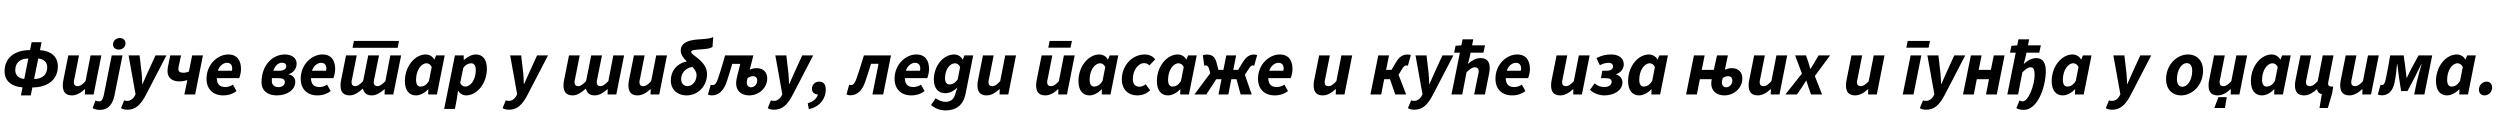 <?xml version="1.0"?>
<svg version="1.1" xmlns="http://www.w3.org/2000/svg" width="1270.536px" height="63px"><path fill="#000000" d="M10.64,48.48l0.8-4.08c-5.44-0.32-9.12-3.24-9.12-8.16c0-6.96,5.32-10.8,12.96-10.8l0.8-4l5.04,0l-0.8,4.04c5.44,0.32,9.08,3.24,9.08,8.16c0,6.96-5.28,10.8-12.96,10.8l-0.8,4.04l-5,0z M24,34.2c0-2.56-1.72-4.2-4.56-4.44l-2.12,10.4c4.28-0.04,6.68-2.24,6.68-5.96z M7.76,35.64c0,2.56,1.72,4.24,4.56,4.48l2.08-10.4c-4.28,0.04-6.64,2.24-6.64,5.92z M36.593,48.48c-3.28,0-4.68-1.8-4.68-5.12c0-0.88,0.08-1.8,0.32-2.8l2.48-12.4l5.44,0l-2.32,11.72c-0.2,0.8-0.32,1.36-0.32,1.88c0,1.36,0.68,2.04,2,2.04c1.16,0,2.4-0.8,3.96-2.56l2.56-13.08l5.48,0l-3.92,19.84l-4.44,0l0.08-2.68l-0.16,0c-1.76,1.68-4.08,3.16-6.48,3.16z M50.786,55.84c-1.32,0-2.6-0.24-3.72-0.88l1.44-3.84c0.56,0.24,1.16,0.4,1.8,0.4c1.36,0,1.92-0.96,2.44-3.12l4.04-20.24l5.48,0l-4.12,20.48c-0.84,4-2.92,7.2-7.36,7.2z M60.386,25.2c-1.48,0-2.96-0.88-2.96-2.64s1.52-3.24,3.4-3.24c1.52,0,2.96,0.92,2.96,2.64c0,1.88-1.48,3.24-3.4,3.24z M64.739,55.76c-1.28,0-2.48-0.28-3.24-0.8l1.6-3.96c0.52,0.2,1,0.28,1.56,0.28c1.48,0,2.92-0.92,3.84-2.6l0.4-0.76l-3.56-19.76l5.6,0l1.04,8.92c0.16,1.64,0.28,3.88,0.32,5.6l0.16,0c0.8-1.72,1.68-3.92,2.48-5.6l4.08-8.92l5.56,0l-10.24,19.72c-2.88,5.64-5.6,7.88-9.6,7.88z M93.692,48l1.52-7.28c-1.2,0.36-2.44,0.64-4.16,0.64c-3.2,0-5.92-1.56-5.92-5.16c0-0.72,0.08-1.56,0.24-2.44l1.16-5.6l5.48,0l-1.24,5.8c-0.08,0.4-0.12,0.76-0.12,1.12c0,1.32,0.84,1.88,2.52,1.88c1.08,0,1.92-0.2,2.84-0.6l1.64-8.2l5.48,0l-3.96,19.84l-5.48,0z M115.325,31.92c-1.52,0-3.68,1.16-4.64,4.04l7.16,0c0.08-0.4,0.16-0.68,0.16-1.12c0-1.6-0.68-2.92-2.68-2.92z M113.485,48.48c-5.2,0-8.52-3.16-8.52-8.48c0-7.36,5.76-12.32,11-12.32c4.8,0,6.52,3.32,6.52,7.44c0,1.88-0.6,3.8-0.92,4.6l-11.4,0c0.12,3.56,1.96,4.52,4.44,4.52c1.32,0,2.8-0.52,3.76-1.24l1.84,3.28c-1.64,1.32-4,2.2-6.72,2.2z  M140.672,48.48c-4.92,0-7.76-2.64-7.76-6.6c0-8.8,5.56-14.2,11.88-14.2c3.56,0,5.96,1.84,5.96,4.68c0,2.44-1.56,4.56-4.04,5.32l0,0.16c2.2,0.32,3.36,1.96,3.36,3.72c0,4.16-4.2,6.92-9.4,6.92z M141.512,44.28c1.92,0,3.24-1.08,3.24-2.52c0-1.52-1.08-2.04-3.36-2.04l-3.2,0c-0.04,0.48-0.04,1-0.04,1.56c0,2.04,1.56,3,3.36,3z M143.272,31.88c-1.92,0-3.48,1.52-4.36,4.08l2.96,0c2.4,0,3.6-0.92,3.6-2.24c0-1.2-0.76-1.84-2.2-1.84z M163.185,31.92c-1.52,0-3.68,1.16-4.64,4.04l7.16,0c0.08-0.4,0.16-0.68,0.16-1.12c0-1.6-0.68-2.92-2.68-2.92z M161.345,48.48c-5.2,0-8.52-3.16-8.52-8.48c0-7.36,5.76-12.32,11-12.32c4.8,0,6.52,3.32,6.52,7.44c0,1.88-0.6,3.8-0.92,4.6l-11.4,0c0.12,3.56,1.96,4.52,4.44,4.52c1.32,0,2.8-0.52,3.76-1.24l1.84,3.28c-1.64,1.32-4,2.2-6.72,2.2z M179.178,24.28l0.68-3.48l22.92,0l-0.68,3.48l-22.92,0z M177.738,48.48c-3.28,0-4.68-1.8-4.68-5.12c0-0.88,0.08-1.8,0.32-2.8l2.48-12.4l5.44,0l-2.32,11.72c-0.2,0.8-0.32,1.36-0.32,1.88c0,1.36,0.68,2.04,2,2.04c0.88,0,2.2-0.8,3.88-2.56l2.6-13.08l5.48,0l-2.36,11.72c-0.16,0.8-0.32,1.36-0.32,1.88c0,1.36,0.72,2.04,1.96,2.04c0.96,0,2.28-0.8,3.96-2.56l2.52-13.08l5.48,0l-3.96,19.84l-4.44,0l0.08-2.64l-0.16,0c-1.92,1.68-4.12,3.12-6.36,3.12c-2.92,0-4.04-1.4-4.6-3.48c-2.16,2.04-4.48,3.48-6.68,3.48z M211.371,48.48c-3.48,0-5.6-2.6-5.6-7.28c0-7.56,5.12-13.52,10.6-13.52c1.8,0,3.56,1,4.32,2.6l0.08,0l0.88-2.12l4.36,0l-3.96,19.84l-4.44,0l0.08-2.6l-0.12,0c-1.8,1.88-4.12,3.08-6.2,3.08z M213.771,44c1.32,0,2.96-0.68,4.24-2.92l1.4-7.04c-0.64-1.32-1.72-1.88-2.64-1.88c-2.76,0-5.32,3.6-5.32,8.36c0,2.4,0.88,3.48,2.32,3.48z M225.724,55.36l5.48-27.2l4.44,0l0.04,2.28l0.16,0c1.84-1.64,3.96-2.76,6-2.76c3.52,0,5.6,2.6,5.6,7.28c0,7.56-5.12,13.52-10.56,13.52c-1.68,0-3.16-0.88-4.04-2.36l-0.08,0l-0.56,3.88l-1,5.36l-5.48,0z M236.484,44c2.76,0,5.32-3.6,5.32-8.36c0-2.4-0.92-3.48-2.32-3.48c-1.24,0-2.92,0.64-4.08,2.48l-1.52,7.52c0.6,1.28,1.6,1.84,2.6,1.84z  M258.67,55.76c-1.28,0-2.48-0.28-3.24-0.8l1.6-3.96c0.52,0.2,1,0.28,1.56,0.28c1.48,0,2.92-0.92,3.84-2.6l0.4-0.76l-3.56-19.76l5.6,0l1.04,8.92c0.16,1.64,0.28,3.88,0.32,5.6l0.16,0c0.8-1.72,1.68-3.92,2.48-5.6l4.08-8.92l5.56,0l-10.24,19.72c-2.88,5.64-5.6,7.88-9.6,7.88z  M291.056,48.48c-3.28,0-4.68-1.8-4.68-5.12c0-0.88,0.08-1.8,0.32-2.8l2.48-12.4l5.44,0l-2.32,11.72c-0.2,0.8-0.32,1.36-0.32,1.88c0,1.36,0.68,2.04,2,2.04c0.88,0,2.2-0.8,3.88-2.56l2.6-13.08l5.48,0l-2.36,11.72c-0.16,0.8-0.32,1.36-0.32,1.88c0,1.36,0.72,2.04,1.96,2.04c0.96,0,2.28-0.8,3.96-2.56l2.52-13.08l5.48,0l-3.96,19.84l-4.44,0l0.08-2.64l-0.16,0c-1.92,1.68-4.12,3.12-6.36,3.12c-2.92,0-4.04-1.4-4.6-3.48c-2.16,2.04-4.48,3.48-6.68,3.48z M324.049,48.48c-3.28,0-4.68-1.8-4.68-5.12c0-0.88,0.08-1.8,0.32-2.8l2.48-12.4l5.44,0l-2.32,11.72c-0.2,0.8-0.32,1.36-0.32,1.88c0,1.36,0.68,2.04,2,2.04c1.16,0,2.4-0.8,3.96-2.56l2.56-13.08l5.48,0l-3.92,19.84l-4.44,0l0.08-2.68l-0.16,0c-1.76,1.68-4.08,3.16-6.48,3.16z M348.802,48.48c-3.96,0-7.88-2.48-7.88-7.6c0-4.92,3.08-8.64,8.12-9.68c-1.6-1.56-3.08-3.32-3.08-5.52c0-3.12,2.48-5.36,9.4-5.68c4.6-0.24,5.8-0.6,7.12-1.16l-0.4,5.04c-1.2,0.68-2.56,1-5.2,1.16c-4.84,0.32-5.6,0.52-5.6,1.36c0,1,1.84,1.8,4.28,4.04c2.4,2.2,3.76,4.36,3.76,7.28c0,5.36-3.96,10.76-10.52,10.76z M346.162,40.16c0,2.44,1.48,3.6,3.28,3.6c2.56,0,4.56-2.68,4.56-5.56c0-1.68-0.92-2.92-2.12-4.2c-3.44,0.52-5.72,3.12-5.72,6.16z M361.795,48.48c-0.84,0-1.48-0.16-2-0.44l1.4-4.96c0.32,0.08,0.64,0.16,1,0.16c1.12,0,1.92-0.88,2.72-3.32c1.32-3.92,2.44-7.72,3.6-11.76l14.36,0l-1.84,7.28c1.32-0.6,2.32-0.8,3.56-0.8c3.4,0,5.32,2.16,5.32,5.24c0,4.72-4.12,8.6-9.2,8.6c-4.04,0-6.6-2.48-6.6-5.96c0-1.32,0.28-2.72,0.44-3.4l1.68-6.68l-4.08,0c-0.96,3.16-1.8,6.12-2.84,9.16c-1.48,4.4-4.08,6.88-7.52,6.88z M381.715,44.36c1.68,0,3.12-1.52,3.12-3.44c0-1.4-0.8-2.2-2.24-2.2c-0.84,0-1.44,0.24-2.6,0.84c-0.32,0.96-0.48,1.64-0.48,2.36c0,1.56,0.92,2.44,2.2,2.44z M393.429,55.76c-1.28,0-2.48-0.28-3.24-0.8l1.6-3.96c0.52,0.2,1,0.28,1.56,0.28c1.48,0,2.92-0.92,3.84-2.6l0.4-0.76l-3.56-19.76l5.6,0l1.04,8.92c0.16,1.64,0.28,3.88,0.32,5.6l0.16,0c0.8-1.72,1.68-3.92,2.48-5.6l4.08-8.92l5.56,0l-10.24,19.72c-2.88,5.64-5.6,7.88-9.6,7.88z M411.062,55.48l-0.56-3c3.04-0.88,4.72-2.64,5.16-4.48c-1.76-0.04-3.04-1.12-3.04-2.84c0-1.92,1.44-3.68,3.72-3.68c2.12,0,3.32,1.44,3.32,3.88c0,5.04-3.28,9-8.6,10.12z  M432.168,48.44c-0.84,0-1.48-0.16-2-0.44l1.4-4.92c0.32,0.08,0.64,0.16,1,0.16c1.12,0,1.88-1,2.72-3.32c1.32-3.88,2.6-7.72,3.76-11.76l13.76,0l-3.96,19.84l-5.48,0l3.12-15.56l-3.84,0c-0.92,3.16-1.92,6.12-2.96,9.16c-1.48,4.4-4.08,6.84-7.52,6.84z M465.001,31.92c-1.52,0-3.68,1.16-4.64,4.04l7.16,0c0.08-0.4,0.16-0.68,0.16-1.12c0-1.6-0.68-2.92-2.68-2.92z M463.161,48.48c-5.2,0-8.52-3.16-8.52-8.48c0-7.36,5.76-12.32,11-12.32c4.8,0,6.52,3.32,6.52,7.44c0,1.88-0.6,3.8-0.92,4.6l-11.4,0c0.12,3.56,1.96,4.52,4.44,4.52c1.32,0,2.8-0.52,3.76-1.24l1.84,3.28c-1.64,1.32-4,2.2-6.72,2.2z M480.474,56.12c-2.32,0-5.04-0.72-7.28-2.8l2.32-3.4c1.48,1.08,3.24,1.84,5.08,1.84c2.48,0,4.16-1.36,4.84-3.76l1.04-3.52c-1.76,1.84-3.88,2.88-6.08,2.88c-3.36,0-5.8-2.24-5.8-6.92c0-7.12,4.92-12.76,10.36-12.76c1.8,0,3.48,1,4.24,2.6l0.12,0l0.84-2.12l4.44,0l-3.88,19.52c-1.16,5.76-4.8,8.44-10.24,8.44z M482.514,42.92c1.32,0,2.92-0.64,4.2-2.6l1.24-6.28c-0.68-1.32-1.68-1.88-2.6-1.88c-2.72,0-5.08,3.28-5.08,7.56c0,2.16,0.88,3.2,2.24,3.2z M501.427,48.48c-3.28,0-4.68-1.8-4.68-5.12c0-0.88,0.08-1.8,0.32-2.8l2.48-12.4l5.44,0l-2.32,11.72c-0.2,0.8-0.32,1.36-0.32,1.88c0,1.36,0.68,2.04,2,2.04c1.16,0,2.4-0.8,3.96-2.56l2.56-13.08l5.48,0l-3.92,19.84l-4.44,0l0.08-2.68l-0.16,0c-1.76,1.68-4.08,3.16-6.48,3.16z  M531.253,48.48c-3.28,0-4.68-1.8-4.68-5.12c0-0.88,0.08-1.8,0.32-2.8l2.48-12.4l5.44,0l-2.32,11.72c-0.2,0.8-0.32,1.36-0.32,1.88c0,1.36,0.68,2.04,2,2.04c1.16,0,2.4-0.8,3.96-2.56l2.56-13.08l5.48,0l-3.92,19.84l-4.44,0l0.08-2.68l-0.16,0c-1.76,1.68-4.08,3.16-6.48,3.16z M532.733,24.24l0.72-3.44l11.32,0l-0.72,3.44l-11.32,0z M553.686,48.48c-3.48,0-5.6-2.6-5.6-7.28c0-7.56,5.12-13.52,10.6-13.52c1.8,0,3.56,1,4.32,2.6l0.08,0l0.88-2.12l4.36,0l-3.96,19.84l-4.44,0l0.08-2.6l-0.12,0c-1.8,1.88-4.12,3.08-6.2,3.08z M556.086,44c1.32,0,2.96-0.68,4.24-2.92l1.4-7.04c-0.64-1.32-1.72-1.88-2.64-1.88c-2.76,0-5.32,3.6-5.32,8.36c0,2.4,0.88,3.48,2.32,3.48z M577.879,48.48c-4.4,0-7.76-3-7.76-8.16c0-6.88,5.16-12.64,11.6-12.64c2.6,0,4.44,1.2,5.4,2.44l-2.96,3.12c-0.76-0.72-1.52-1.16-2.72-1.16c-3.08,0-5.72,3.76-5.72,8.12c0,2.4,1.2,3.88,3.36,3.88c1.32,0,2.36-0.64,3.16-1.28l2.28,3.08c-1.6,1.52-3.64,2.6-6.64,2.6z M593.552,48.48c-3.48,0-5.6-2.6-5.6-7.28c0-7.56,5.12-13.52,10.6-13.52c1.8,0,3.56,1,4.32,2.6l0.08,0l0.88-2.12l4.36,0l-3.96,19.84l-4.44,0l0.08-2.6l-0.12,0c-1.8,1.88-4.12,3.08-6.2,3.08z M595.952,44c1.32,0,2.96-0.68,4.24-2.92l1.4-7.04c-0.64-1.32-1.72-1.88-2.64-1.88c-2.76,0-5.32,3.6-5.32,8.36c0,2.4,0.88,3.48,2.32,3.48z M607.025,48l8.04-10.8l-0.52-1.96c-0.48-1.6-0.96-2-1.72-2c-0.36,0-0.6,0.08-0.8,0.16l-0.72-5.32c0.56-0.24,1.28-0.36,1.92-0.36c2.68,0,4.24,1,5.04,4.12l0.96,3.68l2.52,0l1.48-7.36l5,0l-1.48,7.36l2.48,0l2.24-3.68c1.84-3.08,3.64-4.12,5.8-4.12c0.64,0,1.28,0.12,1.64,0.28l-1.52,5.4c-0.24-0.08-0.44-0.16-0.76-0.16c-0.68,0-1.16,0.48-2.16,2l-1.8,2.76l3.48,10l-5.64,0l-2.08-7.76l-2.64,0l-1.52,7.76l-5,0l1.52-7.76l-2.64,0l-5.08,7.76l-6.04,0z M649.699,31.92c-1.52,0-3.68,1.16-4.64,4.04l7.16,0c0.08-0.4,0.16-0.68,0.16-1.12c0-1.6-0.68-2.92-2.68-2.92z M647.859,48.48c-5.2,0-8.52-3.16-8.52-8.48c0-7.36,5.76-12.32,11-12.32c4.8,0,6.52,3.32,6.52,7.44c0,1.88-0.6,3.8-0.92,4.6l-11.4,0c0.12,3.56,1.96,4.52,4.44,4.52c1.32,0,2.8-0.52,3.76-1.24l1.84,3.28c-1.64,1.32-4,2.2-6.72,2.2z  M672.285,48.48c-3.28,0-4.68-1.8-4.68-5.12c0-0.88,0.08-1.8,0.32-2.8l2.48-12.4l5.44,0l-2.32,11.72c-0.2,0.8-0.32,1.36-0.32,1.88c0,1.36,0.68,2.04,2,2.04c1.16,0,2.4-0.8,3.96-2.56l2.56-13.08l5.48,0l-3.92,19.84l-4.44,0l0.08-2.68l-0.16,0c-1.76,1.68-4.08,3.16-6.48,3.16z  M696.471,48l4-19.84l5.44,0l-1.48,7.36l2.76,0l2.16-3.68c1.96-3.28,3.68-4.12,6.04-4.12c0.64,0,1.16,0.08,1.64,0.2l-1.52,5.48c-0.24-0.08-0.44-0.16-0.8-0.16c-0.72,0-1.36,0.48-2.28,2.04l-1.68,2.72l3.88,10l-5.56,0l-2.64-7.76l-2.96,0l-1.52,7.76l-5.48,0z M718.784,55.76c-1.28,0-2.48-0.28-3.24-0.8l1.6-3.96c0.52,0.2,1,0.28,1.56,0.28c1.48,0,2.92-0.92,3.84-2.6l0.4-0.76l-3.56-19.76l5.6,0l1.04,8.92c0.16,1.64,0.28,3.88,0.32,5.6l0.16,0c0.8-1.72,1.68-3.92,2.48-5.6l4.08-8.92l5.56,0l-10.24,19.72c-2.88,5.64-5.6,7.88-9.6,7.88z M737.657,48l4.28-21.24l-2.92,0l0.72-3.48l2.96-0.24l0.6-3.04l5.44,0l-0.6,3.04l6.56,0l-0.8,3.72l-6.52,0l-0.48,2.36l-0.88,3.24l0.16,0c1.76-1.56,3.84-2.84,6.24-2.84c3.28,0,4.68,1.8,4.68,5.12c0,0.88-0.12,1.84-0.32,2.8l-2.12,10.56l-5.48,0l2-9.84c0.2-0.84,0.32-1.4,0.32-1.92c0-1.36-0.72-2.04-2-2.04c-1.24,0-2.48,0.84-4.2,2.6l-2.16,11.2l-5.48,0z M770.37,31.92c-1.52,0-3.68,1.16-4.64,4.04l7.16,0c0.08-0.4,0.16-0.68,0.16-1.12c0-1.6-0.68-2.92-2.68-2.92z M768.53,48.48c-5.2,0-8.52-3.16-8.52-8.48c0-7.36,5.76-12.32,11-12.32c4.8,0,6.52,3.32,6.52,7.44c0,1.88-0.6,3.8-0.92,4.6l-11.4,0c0.12,3.56,1.96,4.52,4.44,4.52c1.32,0,2.8-0.52,3.76-1.24l1.84,3.28c-1.64,1.32-4,2.2-6.72,2.2z  M792.956,48.48c-3.28,0-4.68-1.8-4.68-5.12c0-0.88,0.08-1.8,0.32-2.8l2.48-12.4l5.44,0l-2.32,11.72c-0.2,0.8-0.32,1.36-0.32,1.88c0,1.36,0.68,2.04,2,2.04c1.16,0,2.4-0.8,3.96-2.56l2.56-13.08l5.48,0l-3.92,19.84l-4.44,0l0.08-2.68l-0.16,0c-1.76,1.68-4.08,3.16-6.48,3.16z M815.349,48.48c-2.32,0-5.28-0.84-7.28-2.84l2.32-3.24c1.76,1.44,3.52,1.84,5.04,1.84c1.88,0,3.64-1,3.64-2.68c0-1.28-1-1.84-2.88-1.84l-2.56,0l0.68-3.76l2.08,0c2.24,0,3.36-0.84,3.36-2.12c0-1.36-0.96-1.92-2.24-1.92c-1.4,0-2.76,0.36-4.44,1.24l-1.72-3.64c2.48-1.32,4.8-1.84,7.48-1.84c3.48,0,6.4,1.64,6.4,5c0,2.16-1.44,4.24-3.84,5l0,0.16c2,0.6,3.16,2.12,3.16,4.04c0,4.24-4.6,6.6-9.2,6.6z M833.022,48.48c-3.48,0-5.6-2.6-5.6-7.28c0-7.56,5.12-13.52,10.6-13.52c1.8,0,3.56,1,4.32,2.6l0.08,0l0.88-2.12l4.36,0l-3.96,19.84l-4.44,0l0.08-2.6l-0.12,0c-1.8,1.88-4.12,3.08-6.2,3.08z M835.422,44c1.32,0,2.96-0.68,4.24-2.92l1.4-7.04c-0.64-1.32-1.72-1.88-2.64-1.88c-2.76,0-5.32,3.6-5.32,8.36c0,2.4,0.88,3.48,2.32,3.48z  M876.329,48.48c-4.08,0-6.64-2.48-6.64-5.96c0-0.68,0.08-1.36,0.24-2.28l-6.04,0l-1.52,7.76l-5.48,0l4-19.84l5.44,0l-1.48,7.36l6.12,0l1.64-7.36l5.52,0l-1.52,7.28c1.32-0.6,2.32-0.8,3.56-0.8c3.4,0,5.32,2.16,5.32,5.24c0,4.72-4.12,8.6-9.16,8.6z M877.329,44.36c1.64,0,3.08-1.52,3.08-3.44c0-1.4-0.8-2.2-2.24-2.2c-0.84,0-1.44,0.24-2.6,0.84c-0.32,0.96-0.48,1.64-0.48,2.36c0,1.56,0.92,2.44,2.24,2.44z M893.362,48.48c-3.28,0-4.68-1.8-4.68-5.12c0-0.88,0.08-1.8,0.32-2.8l2.48-12.4l5.44,0l-2.32,11.72c-0.2,0.8-0.32,1.36-0.32,1.88c0,1.36,0.68,2.04,2,2.04c1.16,0,2.4-0.8,3.96-2.56l2.56-13.08l5.48,0l-3.92,19.84l-4.44,0l0.08-2.68l-0.16,0c-1.76,1.68-4.08,3.16-6.48,3.16z M907.355,48l8.4-10.6l-3.44-9.24l5.52,0l1.2,3.44c0.32,1.16,0.64,2.24,0.96,3.36l0.16,0c0.68-1.12,1.44-2.24,2.04-3.36l2.04-3.44l5.84,0l-7.76,10.48l3.68,9.36l-5.6,0l-1.24-3.48c-0.36-1.12-0.76-2.32-1.12-3.48l-0.16,0c-0.72,1.16-1.48,2.32-2.24,3.48l-2.4,3.48l-5.88,0z  M942.821,48.48c-3.28,0-4.68-1.8-4.68-5.12c0-0.88,0.08-1.8,0.32-2.8l2.48-12.4l5.44,0l-2.32,11.72c-0.2,0.8-0.32,1.36-0.32,1.88c0,1.36,0.68,2.04,2,2.04c1.16,0,2.4-0.8,3.96-2.56l2.56-13.08l5.48,0l-3.92,19.84l-4.44,0l0.08-2.68l-0.16,0c-1.76,1.68-4.08,3.16-6.48,3.16z  M967.007,48l4-19.84l5.44,0l-3.96,19.84l-5.48,0z M968.807,24.24l0.72-3.44l11.32,0l-0.72,3.44l-11.32,0z M978.92,55.76c-1.28,0-2.48-0.28-3.24-0.8l1.6-3.96c0.52,0.2,1,0.28,1.56,0.28c1.48,0,2.92-0.92,3.84-2.6l0.4-0.76l-3.56-19.76l5.6,0l1.04,8.92c0.16,1.64,0.28,3.88,0.32,5.6l0.16,0c0.8-1.72,1.68-3.92,2.48-5.6l4.08-8.92l5.56,0l-10.24,19.72c-2.88,5.64-5.6,7.88-9.6,7.88z M997.633,48l4-19.84l5.44,0l-1.48,7.36l6.2,0l1.48-7.36l5.48,0l-3.96,19.84l-5.48,0l1.52-7.76l-6.2,0l-1.52,7.76l-5.48,0z M1028.506,55.84c-1.64,0-2.92-0.4-3.8-0.88l1.68-3.92c0.48,0.32,1.04,0.48,1.56,0.48c2.92,0,6.08-8.28,6.08-13.44c0-2.84-0.64-3.88-2.04-3.88c-1.24,0-2.48,0.84-4.2,2.6l-2.16,11.2l-5.48,0l4.28-21.24l-2.92,0l0.72-3.48l2.96-0.24l0.6-3.04l5.44,0l-0.6,3.04l6.56,0l-0.8,3.72l-6.52,0l-0.48,2.36l-0.88,3.24l0.16,0c1.76-1.56,3.84-2.84,6.24-2.84c3.56,0,4.8,2.88,4.8,6.64c-0.04,7.84-4,19.68-11.2,19.68z M1048.299,48.48c-3.48,0-5.6-2.6-5.6-7.28c0-7.56,5.12-13.52,10.6-13.52c1.8,0,3.56,1,4.32,2.6l0.08,0l0.88-2.12l4.36,0l-3.96,19.84l-4.44,0l0.08-2.6l-0.12,0c-1.8,1.88-4.12,3.08-6.2,3.08z M1050.699,44c1.32,0,2.96-0.68,4.24-2.92l1.4-7.04c-0.64-1.32-1.72-1.88-2.64-1.88c-2.76,0-5.32,3.6-5.32,8.36c0,2.4,0.88,3.48,2.32,3.48z  M1073.446,55.76c-1.28,0-2.48-0.28-3.24-0.8l1.6-3.96c0.52,0.2,1,0.28,1.56,0.28c1.48,0,2.92-0.92,3.84-2.6l0.4-0.76l-3.56-19.76l5.6,0l1.04,8.92c0.16,1.64,0.28,3.88,0.32,5.6l0.16,0c0.8-1.72,1.68-3.92,2.48-5.6l4.08-8.92l5.56,0l-10.24,19.72c-2.88,5.64-5.6,7.88-9.6,7.88z  M1108.512,48.48c-4.64,0-7.68-3.24-7.68-8.16c0-7.68,5.68-12.64,11.12-12.64c4.64,0,7.68,3.24,7.68,8.16c0,7.68-5.68,12.64-11.12,12.64z M1109.112,44.08c2.68,0,5-3.48,5-8.12c0-2.44-0.96-3.88-2.8-3.88c-2.64,0-4.96,3.48-4.96,8.12c0,2.4,0.92,3.88,2.76,3.88z M1125.345,54.88l2.08-5.52l4.24,0l-0.92,5.52l-5.4,0z M1127.105,48.48c-3.28,0-4.68-1.8-4.68-5.12c0-0.88,0.08-1.8,0.32-2.8l2.48-12.4l5.44,0l-2.32,11.72c-0.2,0.8-0.32,1.36-0.32,1.88c0,1.36,0.68,2.04,2,2.04c1.16,0,2.4-0.8,3.96-2.56l2.56-13.08l5.48,0l-3.92,19.84l-4.44,0l0.08-2.68l-0.16,0c-1.76,1.68-4.08,3.16-6.48,3.16z M1149.538,48.48c-3.48,0-5.6-2.6-5.6-7.28c0-7.56,5.12-13.52,10.6-13.52c1.8,0,3.56,1,4.32,2.6l0.08,0l0.88-2.12l4.36,0l-3.96,19.84l-4.44,0l0.08-2.6l-0.12,0c-1.8,1.88-4.12,3.08-6.2,3.08z M1151.938,44c1.32,0,2.96-0.68,4.24-2.92l1.4-7.04c-0.64-1.32-1.72-1.88-2.64-1.88c-2.76,0-5.32,3.6-5.32,8.36c0,2.4,0.88,3.48,2.32,3.48z M1178.811,54.88l1.16-7.04c-1.2-0.16-2.28-1.16-2.32-2.32l0-0.2l-0.16,0c-1.8,1.68-4.08,3.16-6.48,3.16c-3.28,0-4.68-1.8-4.68-5.12c0-0.88,0.08-1.8,0.32-2.8l2.48-12.4l5.44,0l-2.32,11.72c-0.2,0.8-0.32,1.36-0.32,1.88c0,1.36,0.68,2.04,2,2.04c1.16,0,2.4-0.8,3.96-2.56l2.56-13.08l5.48,0l-2.68,13.6c-0.04,0.24-0.08,0.48-0.08,0.72c0,1.16,0.72,1.56,2.6,1.56l-0.52,3.28l-2.2,7.56l-4.24,0z M1194.004,48.48c-3.28,0-4.68-1.8-4.68-5.12c0-0.88,0.08-1.8,0.32-2.8l2.48-12.4l5.44,0l-2.32,11.72c-0.2,0.8-0.32,1.36-0.32,1.88c0,1.36,0.68,2.04,2,2.04c1.16,0,2.4-0.8,3.96-2.56l2.56-13.08l5.48,0l-3.92,19.84l-4.44,0l0.08-2.68l-0.16,0c-1.76,1.68-4.08,3.16-6.48,3.16z M1210.517,48.44c-0.68,0-1.52-0.12-2.08-0.44l1.4-4.96c0.24,0.08,0.44,0.16,0.72,0.16c0.92,0,1.44-0.72,1.96-3.16c0.88-4,1.52-7.84,2.2-11.88l6.88,0l0.92,6.8c0.2,1.6,0.36,3.12,0.52,4.56l0.16,0c0.76-1.44,1.4-2.92,2.24-4.56l3.72-6.8l6.92,0l-3.96,19.84l-5.2,0l1.2-5.76c0.44-2.2,1.8-7.08,2.56-9.64l-0.16,0c-1.04,2.08-2.24,4.64-3.28,6.64l-3.72,7.04l-3.24,0l-1.04-6.72c-0.32-2.24-0.6-4.68-0.88-6.96l-0.16,0c-0.32,3.52-0.6,6.12-1.2,9.12c-0.84,4.36-3.08,6.72-6.48,6.72z M1243.59,48.48c-3.48,0-5.6-2.6-5.6-7.28c0-7.56,5.12-13.52,10.6-13.52c1.8,0,3.56,1,4.32,2.6l0.08,0l0.88-2.12l4.36,0l-3.96,19.84l-4.44,0l0.08-2.6l-0.12,0c-1.8,1.88-4.12,3.08-6.2,3.08z M1245.99,44c1.32,0,2.96-0.68,4.24-2.92l1.4-7.04c-0.64-1.32-1.72-1.88-2.64-1.88c-2.76,0-5.32,3.6-5.32,8.36c0,2.4,0.88,3.48,2.32,3.48z M1262.623,48.48c-1.68,0-2.8-1.2-2.8-2.96c0-1.96,1.56-4.04,3.92-4.04c1.68,0,2.8,1.28,2.8,3c0,2-1.56,4-3.92,4z"/></svg>
